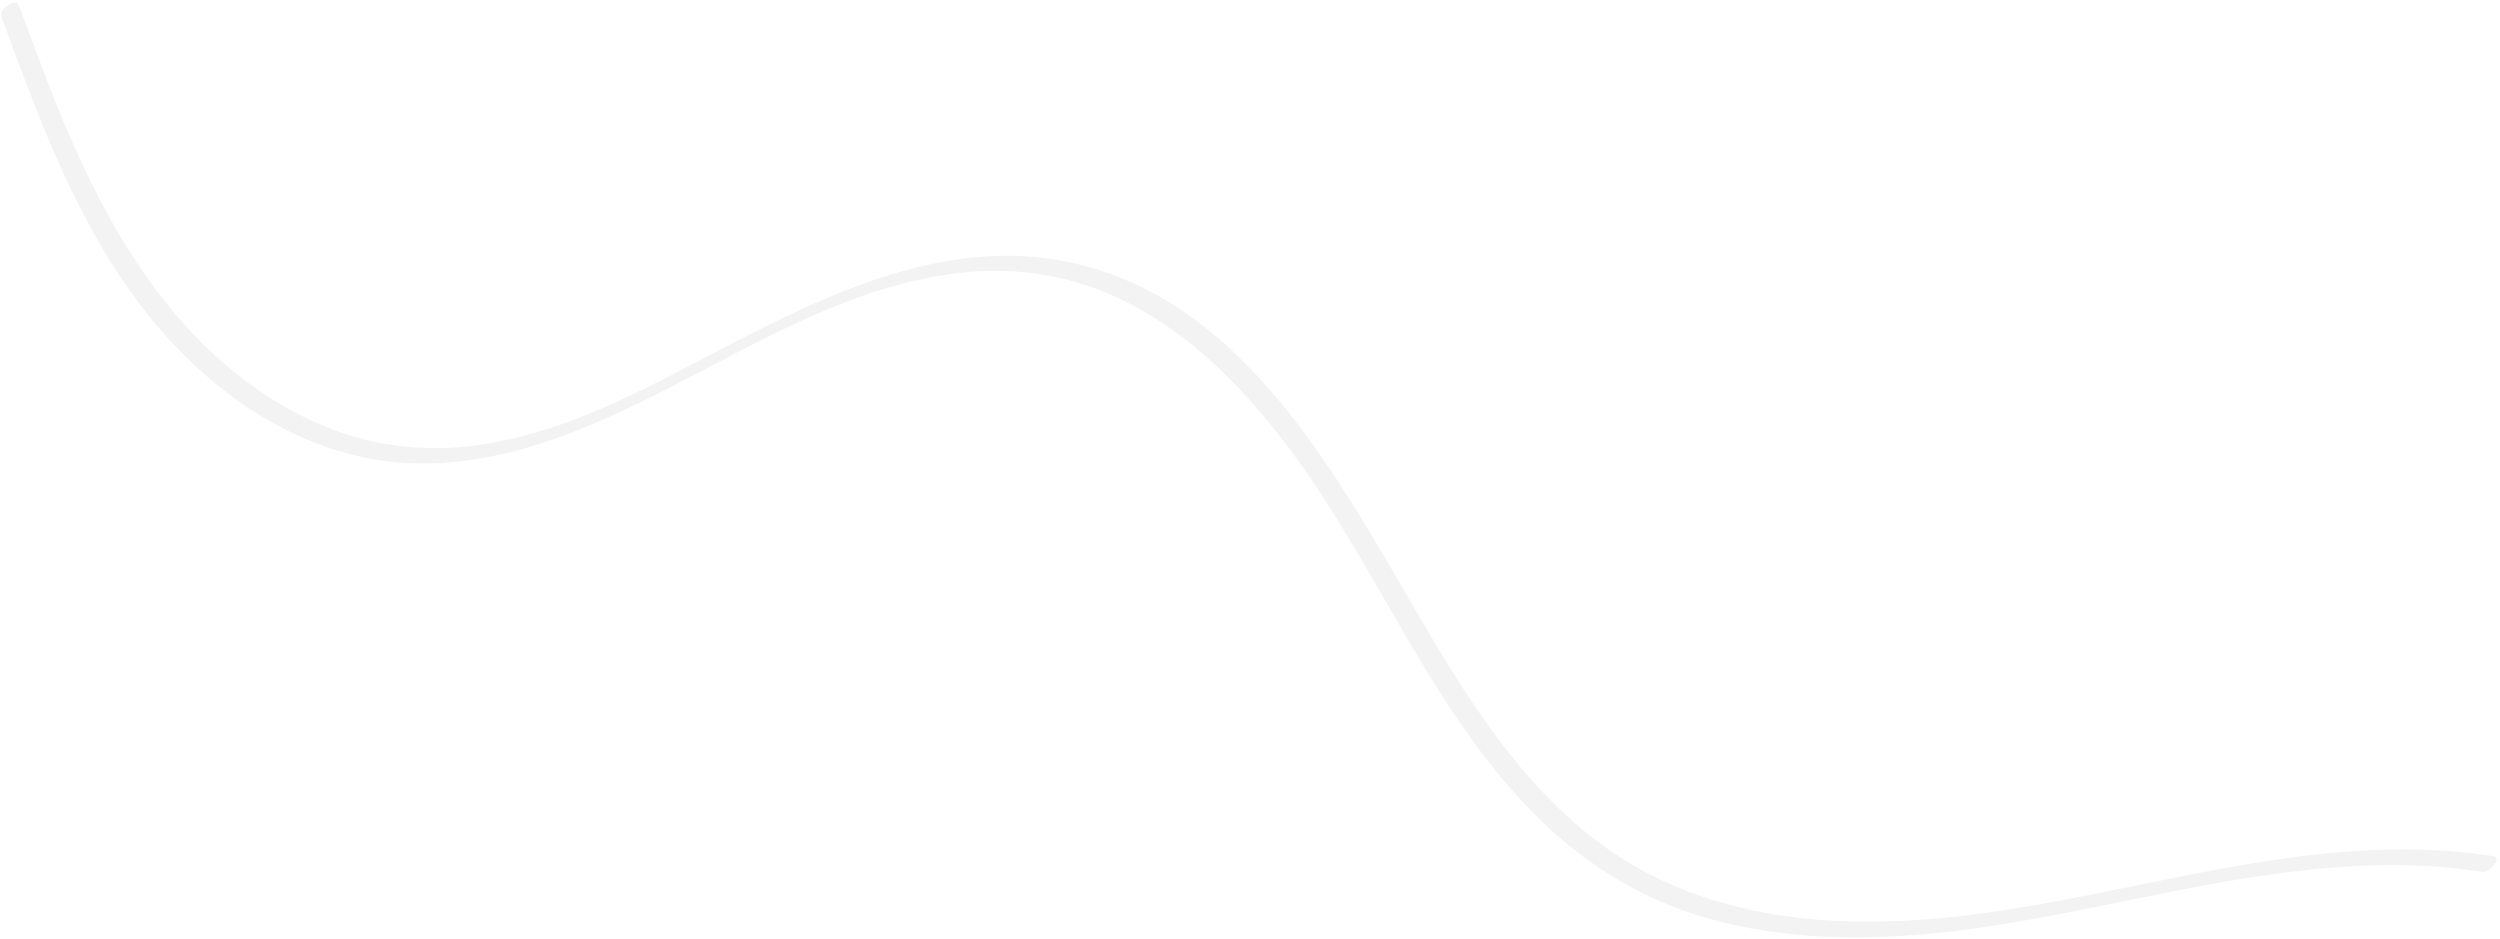 <?xml version="1.0" encoding="UTF-8"?> <svg xmlns="http://www.w3.org/2000/svg" width="599" height="225" viewBox="0 0 599 225" fill="none"><path d="M0.279 3.864C9.64 29.363 19.222 55.795 36.693 76.956C50.711 93.888 70.049 107.531 92.166 110.456C117.04 113.74 141.073 102.989 162.586 91.772C183.971 80.702 205.698 68.091 230.05 65.38C241.446 64.046 253.022 65.418 263.704 69.603C273.603 73.485 282.417 79.524 290.306 86.622C306.693 101.575 318.48 120.607 329.432 139.646C341.447 160.44 353.346 182.027 371.259 198.53C379.723 206.308 389.431 212.691 400.153 216.954C410.422 221.043 421.425 223.228 432.418 224.118C481.296 228.094 527.592 206.351 576.343 207.319C582.534 207.456 588.711 207.969 594.791 208.896C596.378 209.121 599.775 205.477 597.396 205.137C548.191 197.494 500.973 219.457 452.117 220.77C429.726 221.403 406.929 217.573 387.874 205.199C367.493 191.928 353.738 170.976 341.64 150.406C320.754 115.046 297.897 69.592 252.902 62.218C229.124 58.259 205.545 67.322 184.572 77.65C162.506 88.457 141.145 102.302 116.543 106.338C104.696 108.339 92.604 107.475 81.267 103.484C70.898 99.81 61.365 93.811 53.03 86.54C33 68.834 21.144 44.624 11.657 20.292C9.208 13.937 6.872 7.629 4.506 1.243C3.871 -0.612 -0.254 2.238 0.279 3.864Z" fill="black" fill-opacity="0.05"></path></svg> 